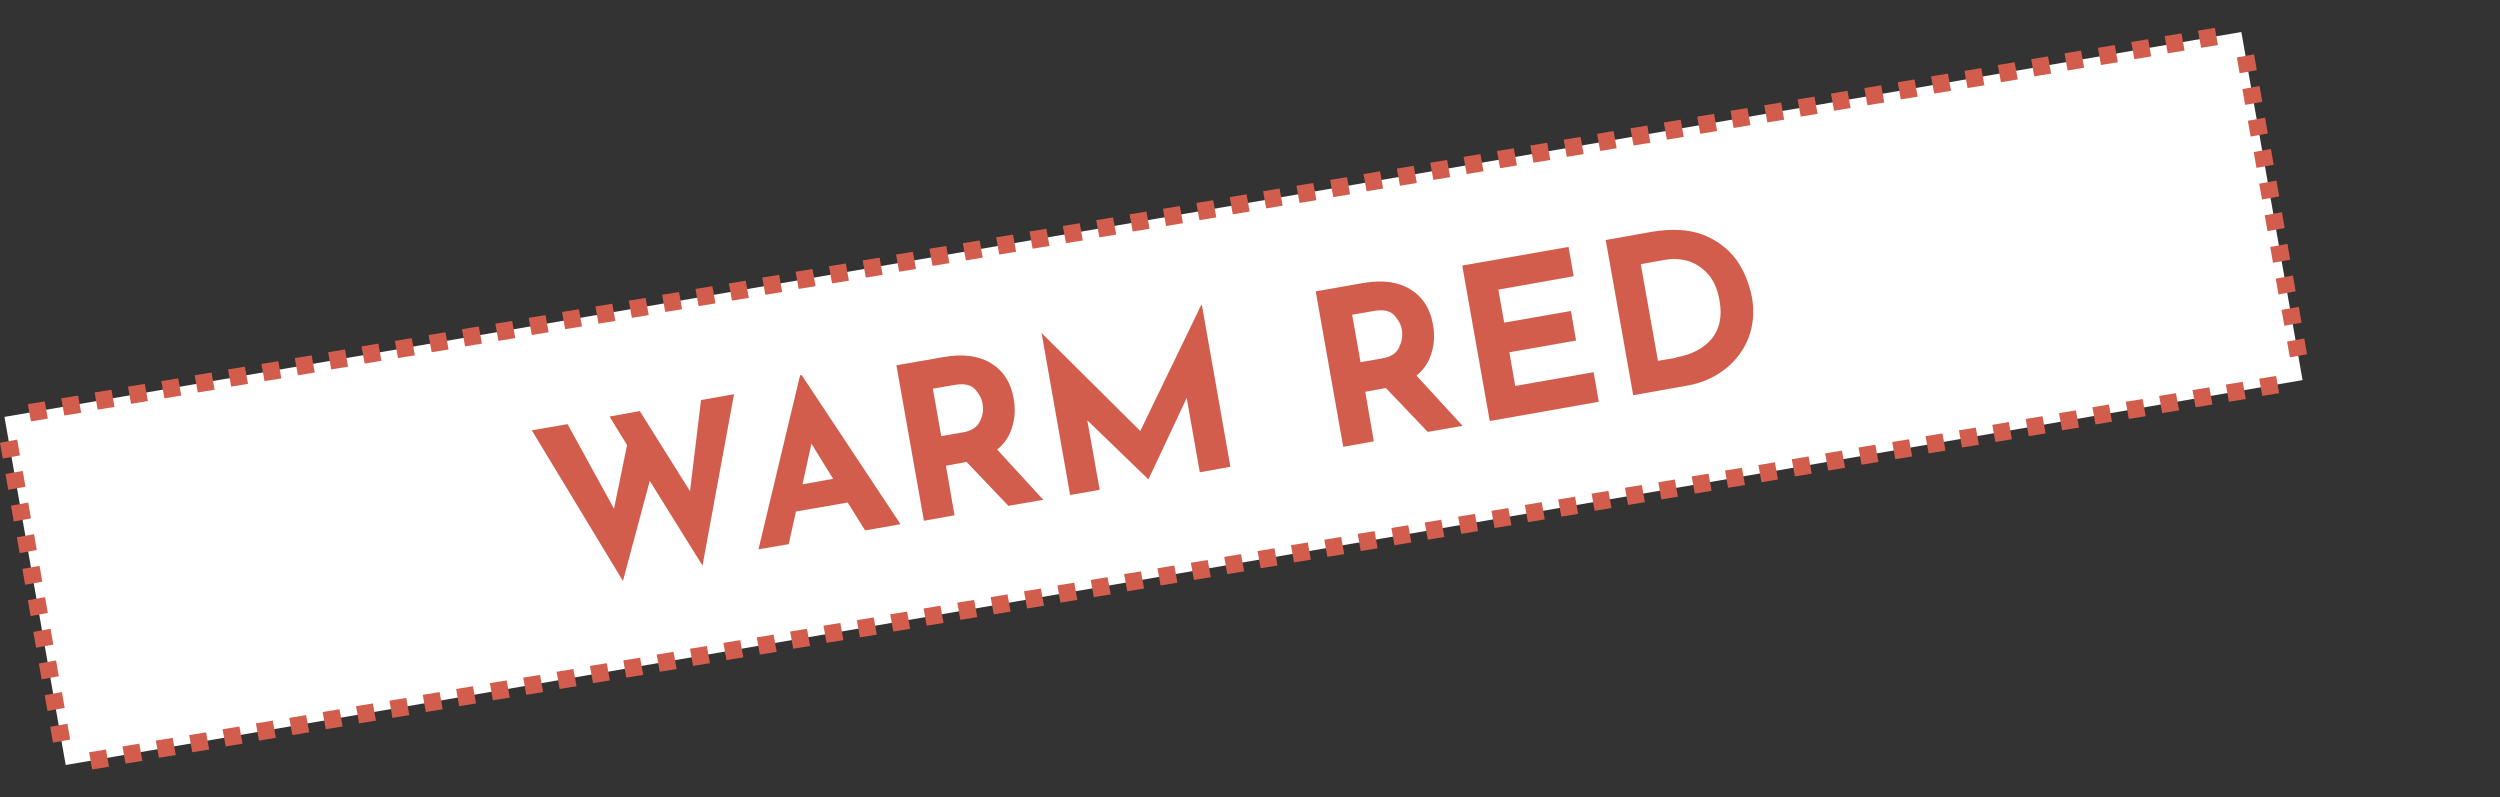 <?xml version="1.0" encoding="UTF-8"?>
<svg xmlns="http://www.w3.org/2000/svg" version="1.1" viewBox="0 0 726.8 231.7">
  <rect x="0" y="0" width="726.8" height="231.7" fill="#333333" stroke="none"/>
  <defs>
    <style>
      .cls-1 {
        fill: #d35d4d;
      }

      .cls-2 {
        fill: #fff;
      }
    </style>
  </defs>
  <!-- Generator: Adobe Illustrator 28.7.1, SVG Export Plug-In . SVG Version: 1.2.0 Build 142)  -->
  <g>
    <g id="_レイヤー_1" data-name="レイヤー_1">
      <g id="_レイヤー_1-2" data-name="_レイヤー_1">
        <polygon class="cls-2" points="669.4 110.5 19.1 222.4 1.3 121.2 651.6 9.3 669.4 110.5"/>
        <g>
          <path class="cls-1" d="M204.4,164.7l-15.5-24.9-7.8,29.1-26.5-43.8,10.4-1.8,13.5,24.6,3.8-18.5-5.1-8.3,8.8-1.6,14.6,23.3,3.2-26.5,9.6-1.7-9.2,50Z"/>
          <path class="cls-1" d="M246.4,146.1l-15,2.6-2.1,9.5-8.8,1.5,12.1-50.6h.5c0,0,28.7,43.3,28.7,43.3l-10.3,1.8-5.1-8.2ZM242.2,139.2l-6.3-10.2-2.6,11.8,8.9-1.6Z"/>
          <path class="cls-1" d="M293.1,147l-12.1-12.7-6,1.1,2.5,14.4-8.9,1.6-8-45.2,13.7-2.4c5.6-1,10.2-.4,13.8,1.8,3.6,2.2,5.8,5.6,6.6,10.3.5,2.8.4,5.5-.4,8.1-.7,2.6-2.2,4.9-4.4,6.7l13.4,14.6-10.4,1.8ZM273.6,126.8l6.3-1.1c2.4-.4,4.1-1.4,4.9-3.1.9-1.6,1.1-3.2.9-4.9s-1-3.1-2.2-4.5c-1.2-1.3-3.2-1.8-5.9-1.3l-6.4,1.1,2.4,13.6Z"/>
          <path class="cls-1" d="M349.4,88.6l8.3,47.1-8.9,1.6-3.8-21.6-11.1,23.6h-.1s-17.7-17.1-17.7-17.1l3.6,20.2-8.6,1.5-8.3-47.1h0s28.7,28.5,28.7,28.5l17.7-36.6h.1Z"/>
          <path class="cls-1" d="M415,125.5l-12.1-12.7-6,1.1,2.5,14.4-8.9,1.6-8-45.2,13.7-2.4c5.6-1,10.2-.4,13.8,1.8,3.6,2.2,5.8,5.6,6.6,10.3.5,2.8.4,5.5-.4,8.1-.7,2.6-2.2,4.9-4.4,6.7l13.4,14.6-10.4,1.8ZM395.5,105.3l6.3-1.1c2.4-.4,4.1-1.4,4.9-3.1s1.1-3.2.9-4.9-1-3.1-2.2-4.5c-1.2-1.3-3.2-1.8-5.9-1.3l-6.4,1.1,2.4,13.6Z"/>
          <path class="cls-1" d="M456,71.7l1.5,8.6-21.9,3.9,1.7,9.6,19.4-3.4,1.5,8.6-19.4,3.4,1.7,9.8,22.8-4,1.5,8.6-31.7,5.6-8-45.2,30.8-5.4Z"/>
          <path class="cls-1" d="M466.7,69.8l13.5-2.4c5.8-1,10.7-.7,14.8.8,4.1,1.6,7.3,4,9.7,7.2,2.3,3.2,3.8,6.9,4.6,10.9.8,4.3.4,8.4-1,12s-3.8,6.7-6.9,9.1c-3.1,2.4-6.8,4-10.9,4.7l-15.7,2.8-8-45.2ZM487.3,103.9c4.6-.8,8.1-2.7,10.4-5.5,2.3-2.9,3-6.5,2.2-11-.6-3.6-1.9-6.3-3.8-8.2-1.9-1.9-3.9-3-6-3.5-2.1-.5-4.1-.5-5.8-.2l-7.3,1.3,5,28.1,5.3-.9Z"/>
        </g>
        <g>
          <path class="cls-1" d="M26.8,223.7l-.9-5,4.9-.8.9,5-4.9.8ZM36.5,222l-.9-5,4.9-.8.9,5-4.9.8ZM46.2,220.3l-.9-5,4.9-.8.9,5-4.9.8ZM55.9,218.7l-.9-5,4.9-.8.9,5-4.9.8ZM65.6,217l-.9-5,4.9-.8.9,5-4.9.8ZM75.3,215.3l-.9-5,4.9-.8.9,5-4.9.8ZM85,213.7l-.9-5,4.9-.8.9,5-4.9.8ZM94.7,212l-.9-5,4.9-.8.9,5-4.9.8ZM104.4,210.3l-.9-5,4.9-.8.9,5-4.9.8ZM114.1,208.7l-.9-5,4.9-.8.9,5-4.9.8ZM123.8,207l-.9-5,4.9-.8.9,5s-4.9.8-4.9.8ZM133.5,205.3l-.9-5,4.9-.8.9,5-4.9.8ZM143.3,203.6l-.9-5,4.9-.8.9,5-4.9.8ZM153,202l-.9-5,4.9-.8.9,5-4.9.8ZM162.7,200.3l-.9-5,4.9-.8.9,5-4.9.8ZM172.4,198.6l-.9-5,4.9-.8.9,5-4.9.8ZM182.1,197l-.9-5,4.9-.8.9,5-4.9.8ZM191.8,195.3l-.9-5,4.9-.8.9,5-4.9.8ZM201.5,193.6l-.9-5,4.9-.8.9,5-4.9.8ZM211.2,191.9l-.9-5,4.9-.8.9,5-4.9.8ZM220.9,190.3l-.9-5,4.9-.8.9,5-4.9.8ZM230.6,188.6l-.9-5,4.9-.8.9,5-4.9.8ZM240.3,186.9l-.9-5,4.9-.8.9,5-4.9.8ZM250,185.3l-.9-5,4.9-.8.9,5-4.9.8ZM259.7,183.6l-.9-5,4.9-.8.9,5-4.9.8ZM269.4,181.9l-.9-5,4.9-.8.9,5-4.9.8ZM279.2,180.2l-.9-5,4.9-.8.9,5-4.9.8ZM288.9,178.6l-.9-5,4.9-.8.9,5-4.9.8ZM298.6,176.9l-.9-5,4.9-.8.9,5-4.9.8ZM308.3,175.2l-.9-5,4.9-.8.9,5-4.9.8ZM318,173.6l-.9-5,4.9-.8.9,5-4.9.8ZM327.7,171.9l-.9-5,4.9-.8.9,5-4.9.8ZM337.4,170.2l-.9-5,4.9-.8.9,5-4.9.8ZM347.1,168.6l-.9-5,4.9-.8.9,5-4.9.8ZM356.8,166.9l-.9-5,4.9-.8.9,5-4.9.8ZM366.5,165.2l-.9-5,4.9-.8.9,5-4.9.8ZM376.2,163.5l-.9-5,4.9-.8.9,5-4.9.8ZM385.9,161.9l-.9-5,4.9-.8.9,5-4.9.8ZM395.6,160.2l-.9-5,4.9-.8.9,5-4.9.8ZM405.4,158.5l-.9-5,4.9-.8.9,5-4.9.8ZM415.1,156.9l-.9-5,4.8-.8.9,5-4.8.8ZM424.8,155.2l-.9-5,4.9-.8.9,5-4.9.8ZM434.5,153.5l-.9-5,4.9-.8.9,5-4.9.8ZM444.2,151.8l-.9-5,4.9-.8.9,5-4.9.8ZM453.9,150.2l-.9-5,4.9-.8.9,5-4.9.8ZM463.6,148.5l-.9-5,4.9-.8.9,5-4.9.8ZM473.3,146.8l-.9-5,4.9-.8.9,5-4.9.8ZM483,145.2l-.9-5,4.8-.8.9,5-4.8.8ZM492.7,143.5l-.9-5,4.9-.8.9,5-4.9.8ZM502.4,141.8l-.9-5,4.9-.8.9,5-4.9.8ZM512.1,140.2l-.9-5,4.8-.8.9,5-4.8.8h0ZM521.8,138.5l-.9-5,4.9-.8.9,5-4.9.8ZM531.5,136.8l-.9-5,4.9-.8.9,5-4.9.8ZM541.2,135.1l-.9-5,4.9-.8.9,5-4.9.8ZM551,133.5l-.9-5,4.9-.8.9,5-4.9.8ZM560.7,131.8l-.9-5,4.9-.8.9,5-4.9.8ZM570.4,130.1l-.9-5,4.9-.8.9,5-4.9.8ZM580.1,128.5l-.9-5,4.8-.8.9,5-4.8.8ZM589.8,126.8l-.9-5,4.9-.8.9,5-4.9.8ZM599.5,125.1l-.9-5,4.9-.8.9,5-4.9.8ZM609.2,123.4l-.9-5,4.8-.8.9,5-4.8.8ZM618.9,121.8l-.9-5,4.9-.8.9,5-4.9.8ZM628.6,120.1l-.9-5,4.9-.8.9,5-4.9.8ZM638.3,118.4l-.9-5,4.9-.8.9,5-4.9.8ZM648,116.8l-.9-5,4.9-.8.9,5-4.9.8ZM657.7,115.1l-.9-5,4.9-.8.9,5-4.9.8Z"/>
          <path class="cls-1" d="M15.4,215.9l-.8-4.6,5-.9.8,4.6s-5,.9-5,.9ZM13.8,206.7l-.8-4.6,5-.9.8,4.6s-5,.9-5,.9ZM12.1,197.5l-.8-4.6,5-.9.8,4.6s-5,.9-5,.9ZM10.5,188.3l-.8-4.6,5-.9.8,4.6-5,.9ZM8.9,179.1l-.8-4.6,5-.9.8,4.6-5,.9ZM7.3,170l-.8-4.6,5-.9.8,4.6-5,.9ZM5.7,160.8l-.8-4.6,5-.9.8,4.6-5,.9ZM4,151.6l-.8-4.6,5-.9.8,4.6-5,.9ZM2.4,142.4l-.8-4.6,5-.9.8,4.6s-5,.9-5,.9ZM.8,133.3l-.8-4.6,5-.9.8,4.6-5,.9h0Z"/>
          <path class="cls-1" d="M9,122.5l-.9-5,4.9-.8.9,5-4.9.8ZM18.7,120.8l-.9-5,4.9-.8.9,5-4.9.8ZM28.4,119.1l-.9-5,4.9-.8.9,5s-4.9.8-4.9.8ZM38.1,117.4l-.9-5,4.9-.8.9,5-4.9.8ZM47.8,115.8l-.9-5,4.9-.8.9,5-4.9.8ZM57.5,114.1l-.9-5,4.9-.8.9,5-4.9.8ZM67.2,112.4l-.9-5,4.9-.8.9,5-4.9.8ZM76.9,110.8l-.9-5,4.9-.8.9,5-4.9.8ZM86.6,109.1l-.9-5,4.9-.8.9,5-4.9.8ZM96.3,107.4l-.9-5,4.9-.8.9,5-4.9.8ZM106,105.7l-.9-5,4.9-.8.9,5-4.9.8ZM115.7,104.1l-.9-5,4.9-.8.9,5-4.9.8ZM125.5,102.4l-.9-5,4.9-.8.9,5s-4.9.8-4.9.8ZM135.2,100.7l-.9-5,4.9-.8.9,5-4.9.8ZM144.9,99.1l-.9-5,4.9-.8.9,5-4.9.8ZM154.6,97.4l-.9-5,4.9-.8.9,5-4.9.8ZM164.3,95.7l-.9-5,4.9-.8.9,5-4.9.8ZM174,94.1l-.9-5,4.9-.8.9,5-4.9.8ZM183.7,92.4l-.9-5,4.9-.8.9,5-4.9.8ZM193.4,90.7l-.9-5,4.9-.8.9,5-4.9.8ZM203.1,89l-.9-5,4.9-.8.9,5-4.9.8ZM212.8,87.4l-.9-5,4.9-.8.9,5-4.9.8ZM222.5,85.7l-.9-5,4.9-.8.9,5-4.9.8ZM232.2,84l-.9-5,4.9-.8.9,5-4.9.8ZM241.9,82.4l-.9-5,4.9-.8.9,5-4.9.8ZM251.7,80.7l-.9-5,4.9-.8.9,5-4.9.8h0ZM261.4,79l-.9-5,4.9-.8.9,5-4.9.8ZM271.1,77.3l-.9-5,4.9-.8.9,5-4.9.8ZM280.8,75.7l-.9-5,4.9-.8.9,5-4.9.8ZM290.5,74l-.9-5,4.9-.8.9,5-4.9.8ZM300.2,72.3l-.9-5,4.9-.8.9,5-4.9.8ZM309.9,70.7l-.9-5,4.9-.8.9,5-4.9.8ZM319.6,69l-.9-5,4.9-.8.9,5-4.9.8ZM329.3,67.3l-.9-5,4.9-.8.9,5-4.9.8ZM339,65.7l-.9-5,4.9-.8.9,5-4.9.8ZM348.7,64l-.9-5,4.9-.8.9,5-4.9.8ZM358.4,62.3l-.9-5,4.9-.8.9,5-4.9.8ZM368.1,60.6l-.9-5,4.8-.8.9,5-4.8.8ZM377.8,59l-.9-5,4.9-.8.9,5-4.9.8ZM387.6,57.3l-.9-5,4.9-.8.9,5-4.9.8ZM397.3,55.6l-.9-5,4.8-.8.9,5-4.8.8ZM407,54l-.9-5,4.9-.8.9,5-4.9.8ZM416.7,52.3l-.9-5,4.9-.8.9,5-4.9.8ZM426.4,50.6l-.9-5,4.9-.8.9,5-4.9.8ZM436.1,48.9l-.9-5,4.9-.8.9,5-4.9.8ZM445.8,47.3l-.9-5,4.9-.8.9,5-4.9.8ZM455.5,45.6l-.9-5,4.9-.8.9,5-4.9.8ZM465.2,43.9l-.9-5,4.8-.8.9,5-4.8.8ZM474.9,42.3l-.9-5,4.9-.8.9,5-4.9.8ZM484.6,40.6l-.9-5,4.9-.8.9,5-4.9.8ZM494.3,38.9l-.9-5,4.9-.8.9,5-4.9.8ZM504,37.2l-.9-5,4.9-.8.9,5-4.9.8ZM513.8,35.6l-.9-5,4.9-.8.9,5-4.9.8ZM523.5,33.9l-.9-5,4.9-.8.9,5-4.9.8ZM533.2,32.2l-.9-5,4.8-.8.9,5-4.8.8ZM542.9,30.6l-.9-5,4.9-.8.9,5-4.9.8ZM552.6,28.9l-.9-5,4.9-.8.9,5-4.9.8ZM562.3,27.2l-.9-5,4.9-.8.9,5-4.9.8ZM572,25.6l-.9-5,4.9-.8.9,5-4.9.8ZM581.7,23.9l-.9-5,4.9-.8.9,5-4.9.8ZM591.4,22.2l-.9-5,4.9-.8.9,5-4.9.8ZM601.1,20.5l-.9-5,4.8-.8.9,5-4.8.8ZM610.8,18.9l-.9-5,4.9-.8.9,5s-4.9.8-4.9.8ZM620.5,17.2l-.9-5,4.9-.8.9,5-4.9.8ZM630.2,15.5l-.9-5,4.9-.8.9,5-4.9.8ZM639.9,13.9l-.9-5,4.9-.8.9,5-4.9.8Z"/>
          <path class="cls-1" d="M665.7,103.9l-.8-4.6,5-.9.8,4.6-5,.9ZM664.1,94.7l-.8-4.6,5-.9.8,4.6-5,.9ZM662.4,85.6l-.8-4.6,5-.9.8,4.6-5,.9ZM660.8,76.4l-.8-4.6,5-.9.8,4.6-5,.9ZM659.2,67.2l-.8-4.6,5-.9.8,4.6-5,.9ZM657.6,58l-.8-4.6,5-.9.8,4.6-5,.9ZM656,48.8l-.8-4.6,5-.9.8,4.6-5,.9ZM654.3,39.7l-.8-4.6,5-.9.8,4.6-5,.9ZM652.7,30.5l-.8-4.6,5-.9.8,4.6-5,.9ZM651.1,21.3l-.8-4.6,5-.9.8,4.6-5,.9Z"/>
        </g>
      </g>
    </g>
  </g>
</svg>
